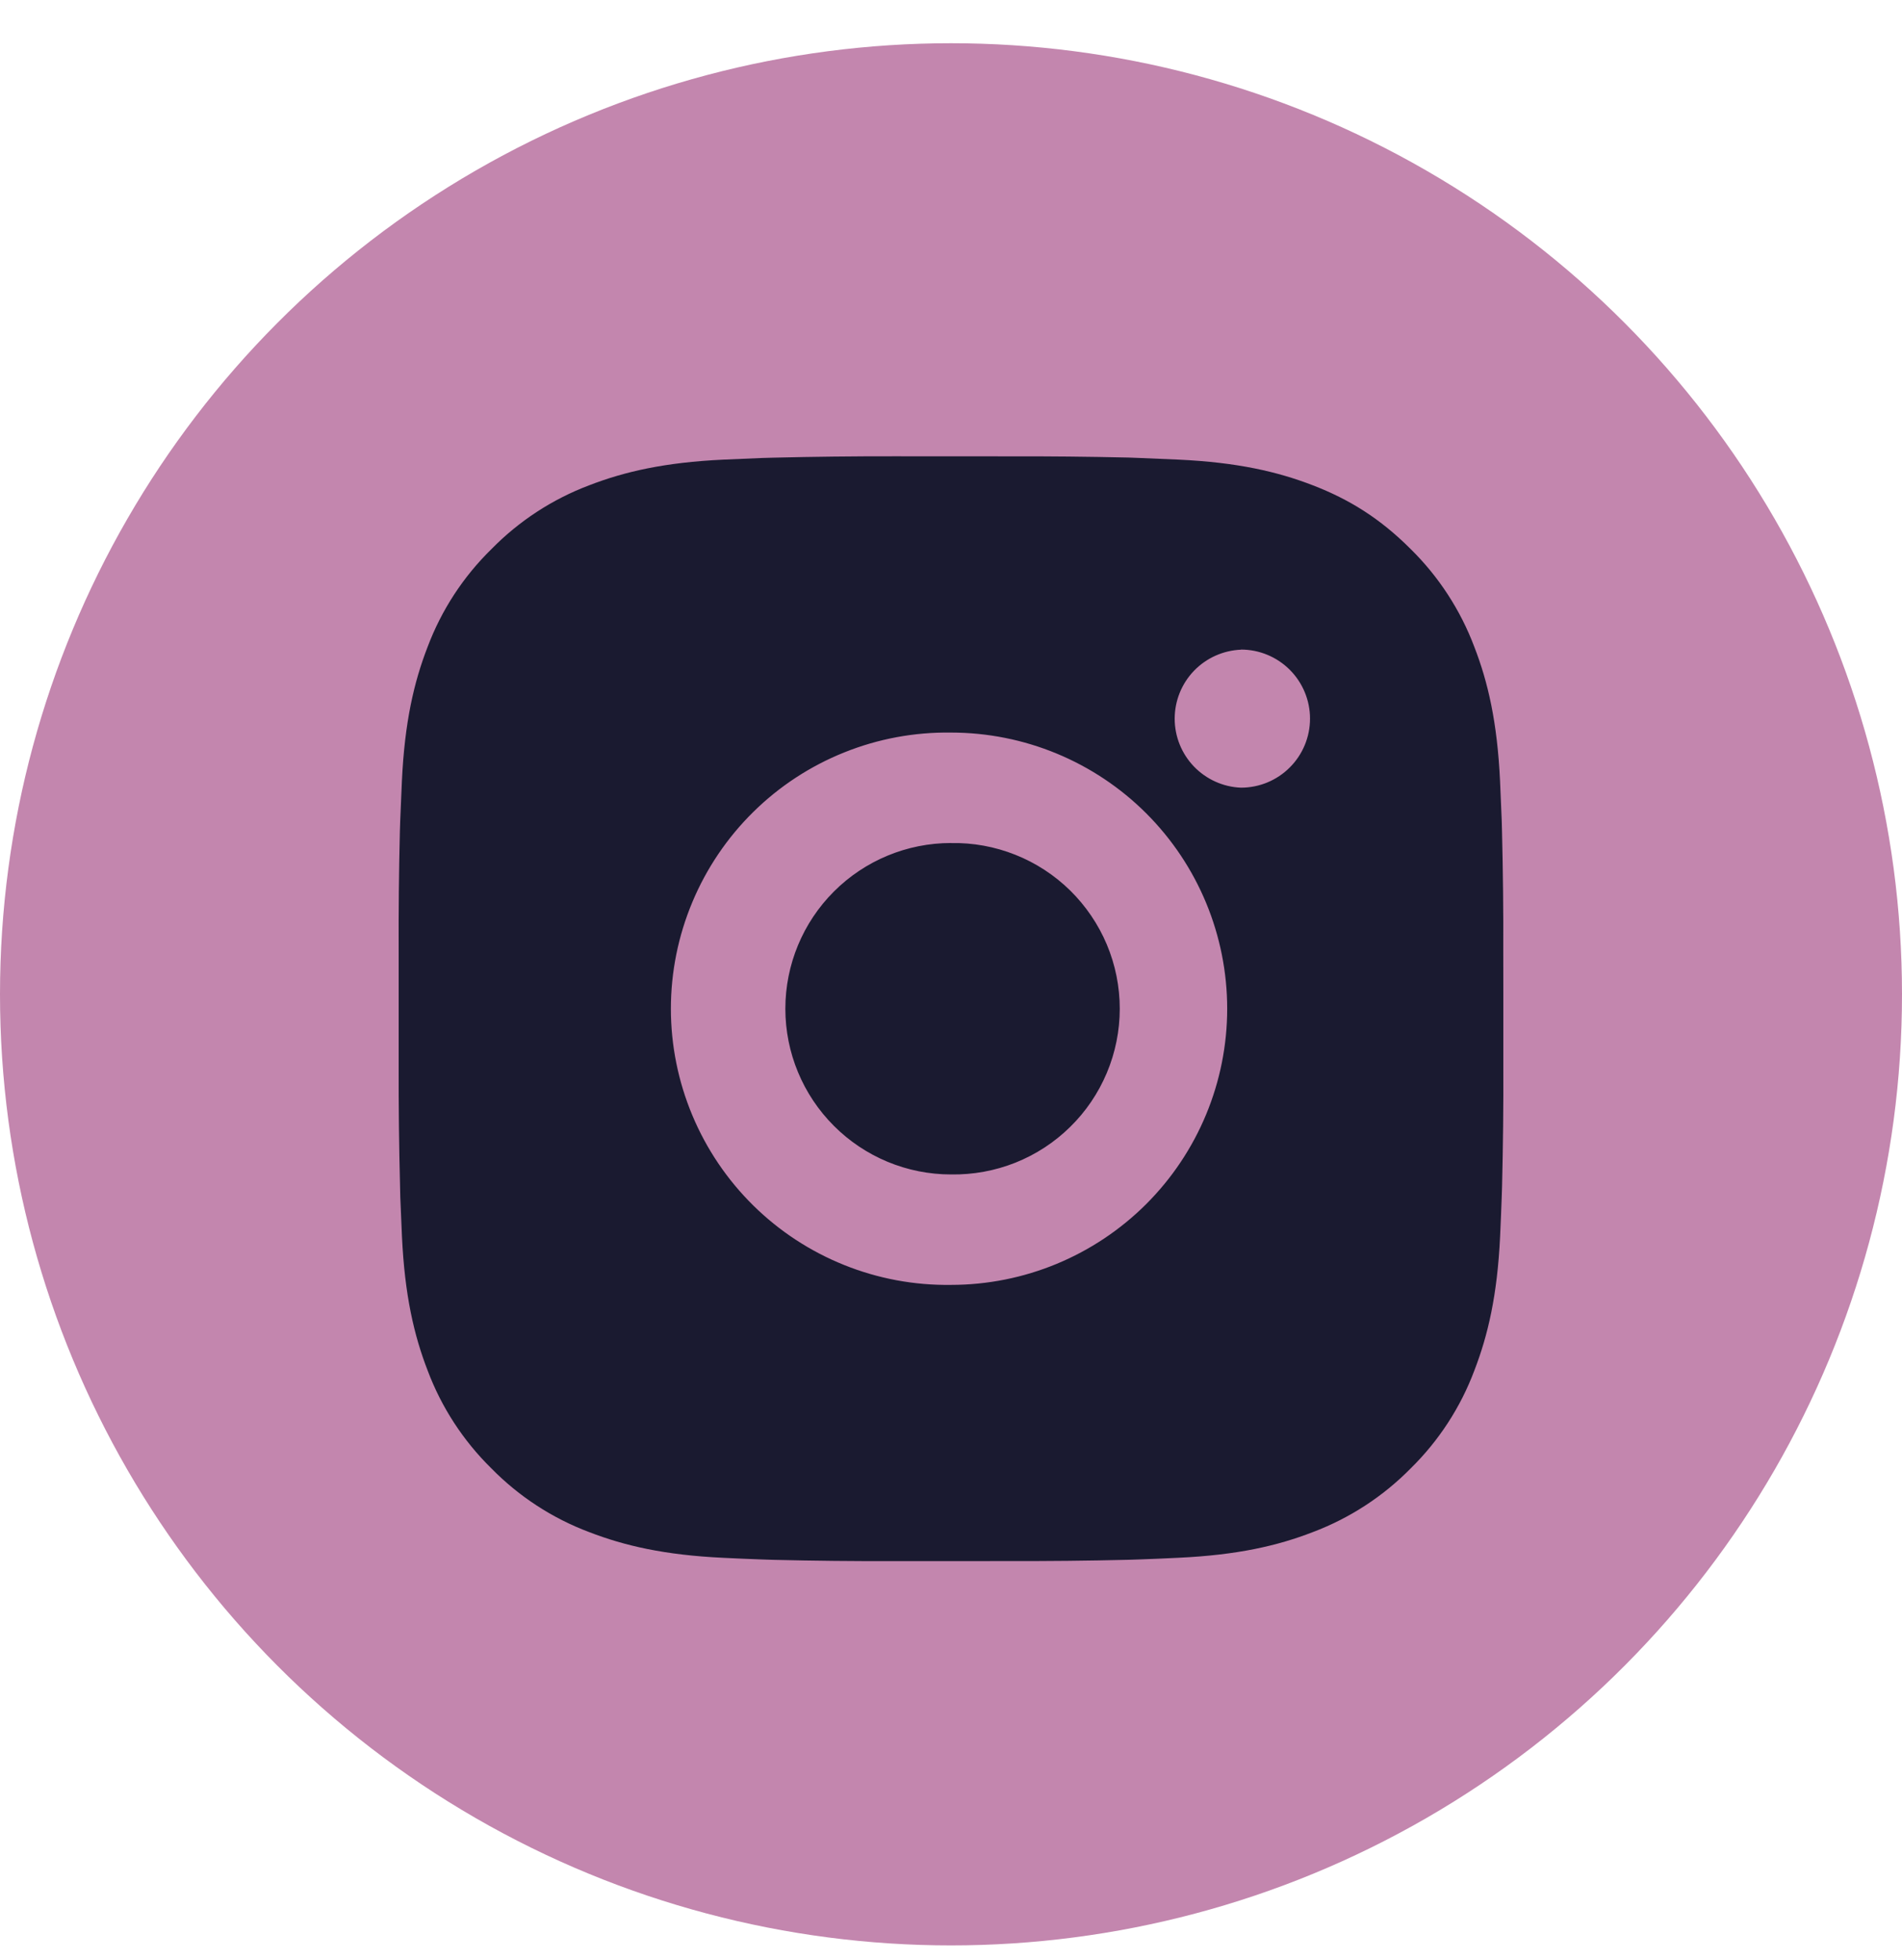 <svg width="33" height="34" viewBox="0 0 33 34" fill="none" xmlns="http://www.w3.org/2000/svg">
<circle cx="16.5" cy="17.25" r="16.5" fill="#C386AE"/>
<path d="M17.485 7.917C18.184 7.915 18.884 7.922 19.583 7.938L19.769 7.945C19.983 7.953 20.195 7.962 20.451 7.974C21.471 8.022 22.166 8.183 22.777 8.419C23.41 8.663 23.942 8.992 24.475 9.525C24.962 10.004 25.339 10.583 25.58 11.223C25.817 11.833 25.978 12.53 26.026 13.549C26.037 13.804 26.047 14.017 26.055 14.232L26.06 14.418C26.077 15.116 26.085 15.815 26.082 16.514L26.083 17.229V18.485C26.086 19.184 26.078 19.883 26.061 20.582L26.055 20.768C26.048 20.983 26.038 21.195 26.027 21.451C25.979 22.47 25.816 23.166 25.58 23.777C25.34 24.417 24.963 24.996 24.475 25.475C23.996 25.962 23.416 26.339 22.777 26.58C22.166 26.817 21.471 26.977 20.451 27.025C20.195 27.037 19.983 27.047 19.769 27.054L19.583 27.06C18.884 27.077 18.184 27.084 17.485 27.082L16.77 27.083H15.516C14.816 27.085 14.117 27.078 13.418 27.061L13.232 27.055C13.005 27.047 12.777 27.037 12.55 27.026C11.53 26.978 10.834 26.816 10.223 26.58C9.583 26.34 9.004 25.962 8.526 25.475C8.038 24.996 7.66 24.416 7.42 23.777C7.183 23.166 7.022 22.47 6.974 21.451C6.963 21.223 6.954 20.996 6.945 20.768L6.941 20.582C6.923 19.883 6.915 19.184 6.917 18.485V16.514C6.914 15.815 6.921 15.116 6.938 14.418L6.944 14.232C6.952 14.017 6.962 13.804 6.973 13.549C7.021 12.529 7.182 11.834 7.419 11.223C7.66 10.583 8.038 10.004 8.527 9.526C9.005 9.038 9.584 8.66 10.223 8.419C10.834 8.183 11.529 8.022 12.55 7.974L13.232 7.945L13.418 7.94C14.117 7.923 14.816 7.915 15.515 7.916L17.485 7.917ZM16.5 12.709C15.865 12.7 15.235 12.817 14.646 13.054C14.056 13.291 13.52 13.642 13.068 14.088C12.616 14.534 12.257 15.065 12.012 15.651C11.767 16.236 11.64 16.865 11.64 17.5C11.64 18.135 11.767 18.764 12.012 19.349C12.257 19.935 12.616 20.466 13.068 20.912C13.52 21.358 14.056 21.709 14.646 21.946C15.235 22.183 15.865 22.3 16.5 22.291C17.771 22.291 18.989 21.786 19.888 20.888C20.787 19.989 21.292 18.77 21.292 17.5C21.292 16.229 20.787 15.01 19.888 14.111C18.989 13.213 17.771 12.709 16.5 12.709ZM16.5 14.626C16.882 14.618 17.261 14.688 17.616 14.829C17.971 14.97 18.294 15.181 18.567 15.448C18.839 15.716 19.056 16.035 19.204 16.387C19.352 16.739 19.428 17.118 19.428 17.5C19.428 17.881 19.352 18.26 19.204 18.612C19.056 18.964 18.84 19.284 18.567 19.551C18.295 19.819 17.972 20.029 17.617 20.171C17.262 20.312 16.883 20.381 16.501 20.375C15.738 20.375 15.007 20.072 14.468 19.532C13.929 18.993 13.626 18.262 13.626 17.5C13.626 16.737 13.929 16.006 14.468 15.467C15.007 14.928 15.738 14.625 16.501 14.625L16.5 14.626ZM21.531 11.271C21.222 11.284 20.93 11.415 20.715 11.638C20.501 11.861 20.381 12.159 20.381 12.468C20.381 12.778 20.501 13.075 20.715 13.298C20.93 13.521 21.222 13.653 21.531 13.665C21.849 13.665 22.154 13.539 22.378 13.314C22.603 13.09 22.729 12.785 22.729 12.467C22.729 12.15 22.603 11.845 22.378 11.62C22.154 11.396 21.849 11.269 21.531 11.269V11.271Z" fill="#1A1A30"/>
</svg>
